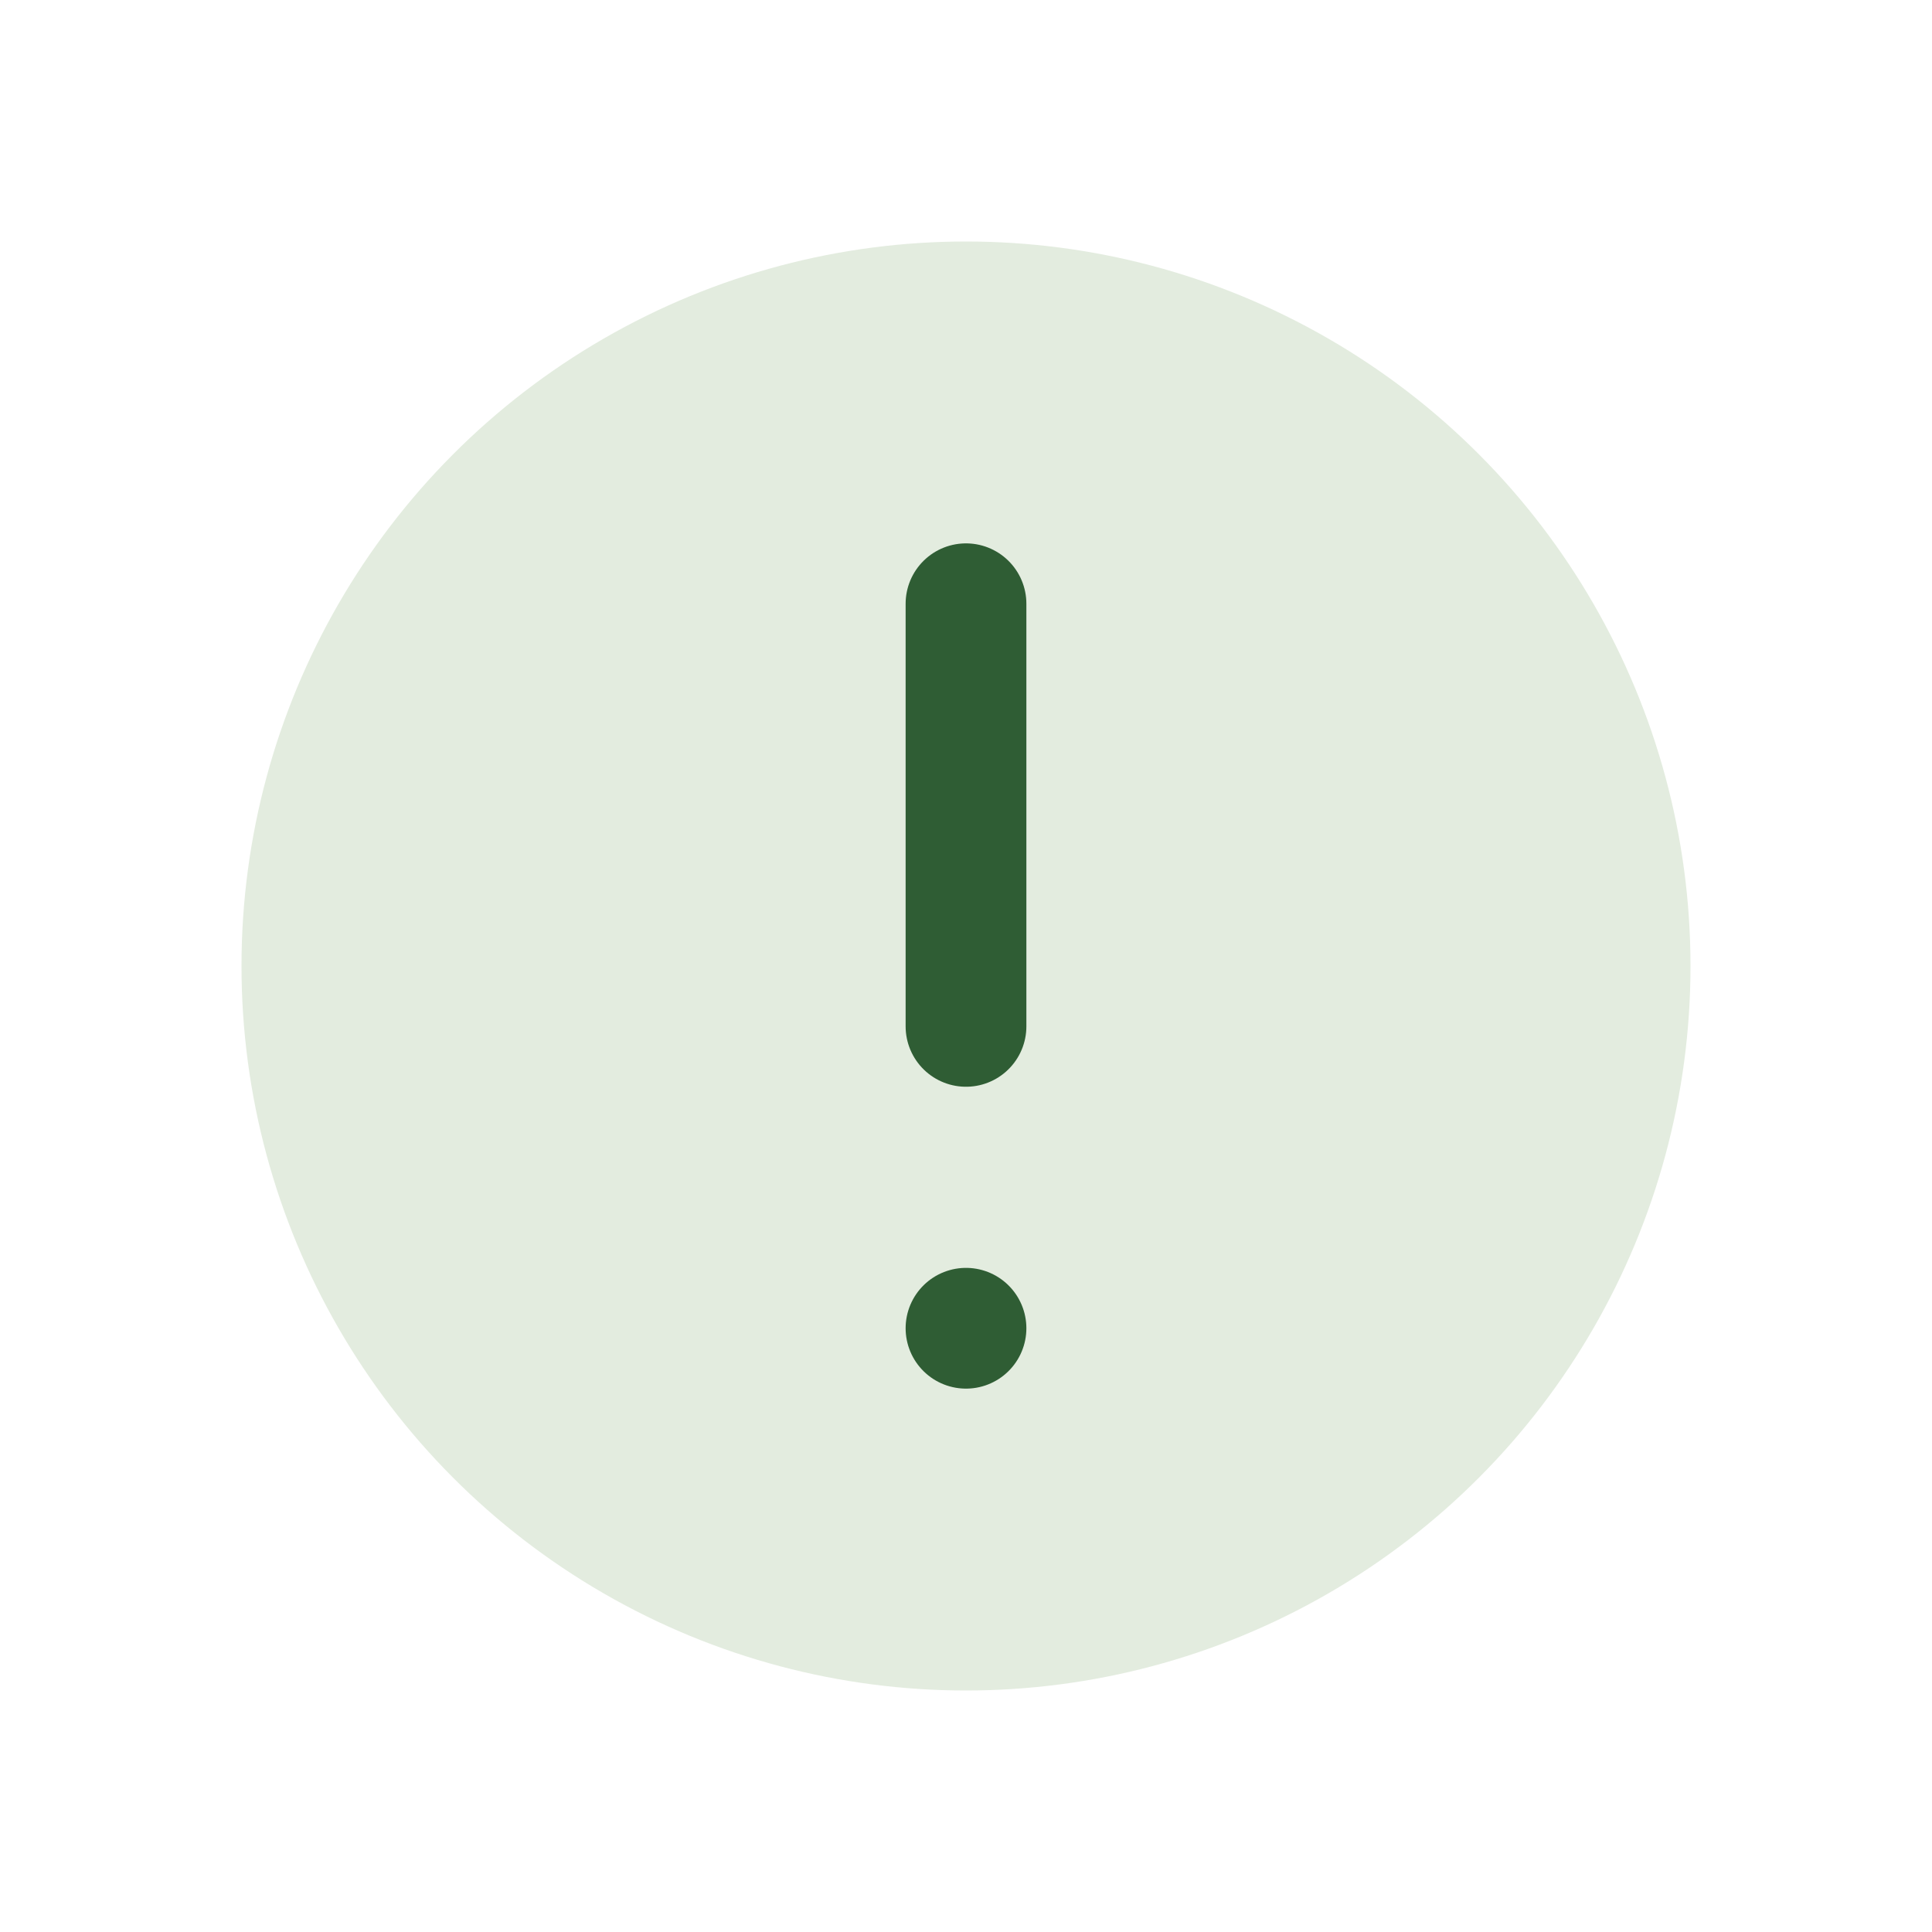<?xml version="1.0" encoding="UTF-8"?>
<svg xmlns="http://www.w3.org/2000/svg" width="32" height="32" viewBox="0 0 32 32"><circle cx="16" cy="16" r="12" fill="#E3ECDF"/><path d="M16 10v7m0 5h0" stroke="#2F5D34" stroke-width="2" stroke-linecap="round"/></svg>